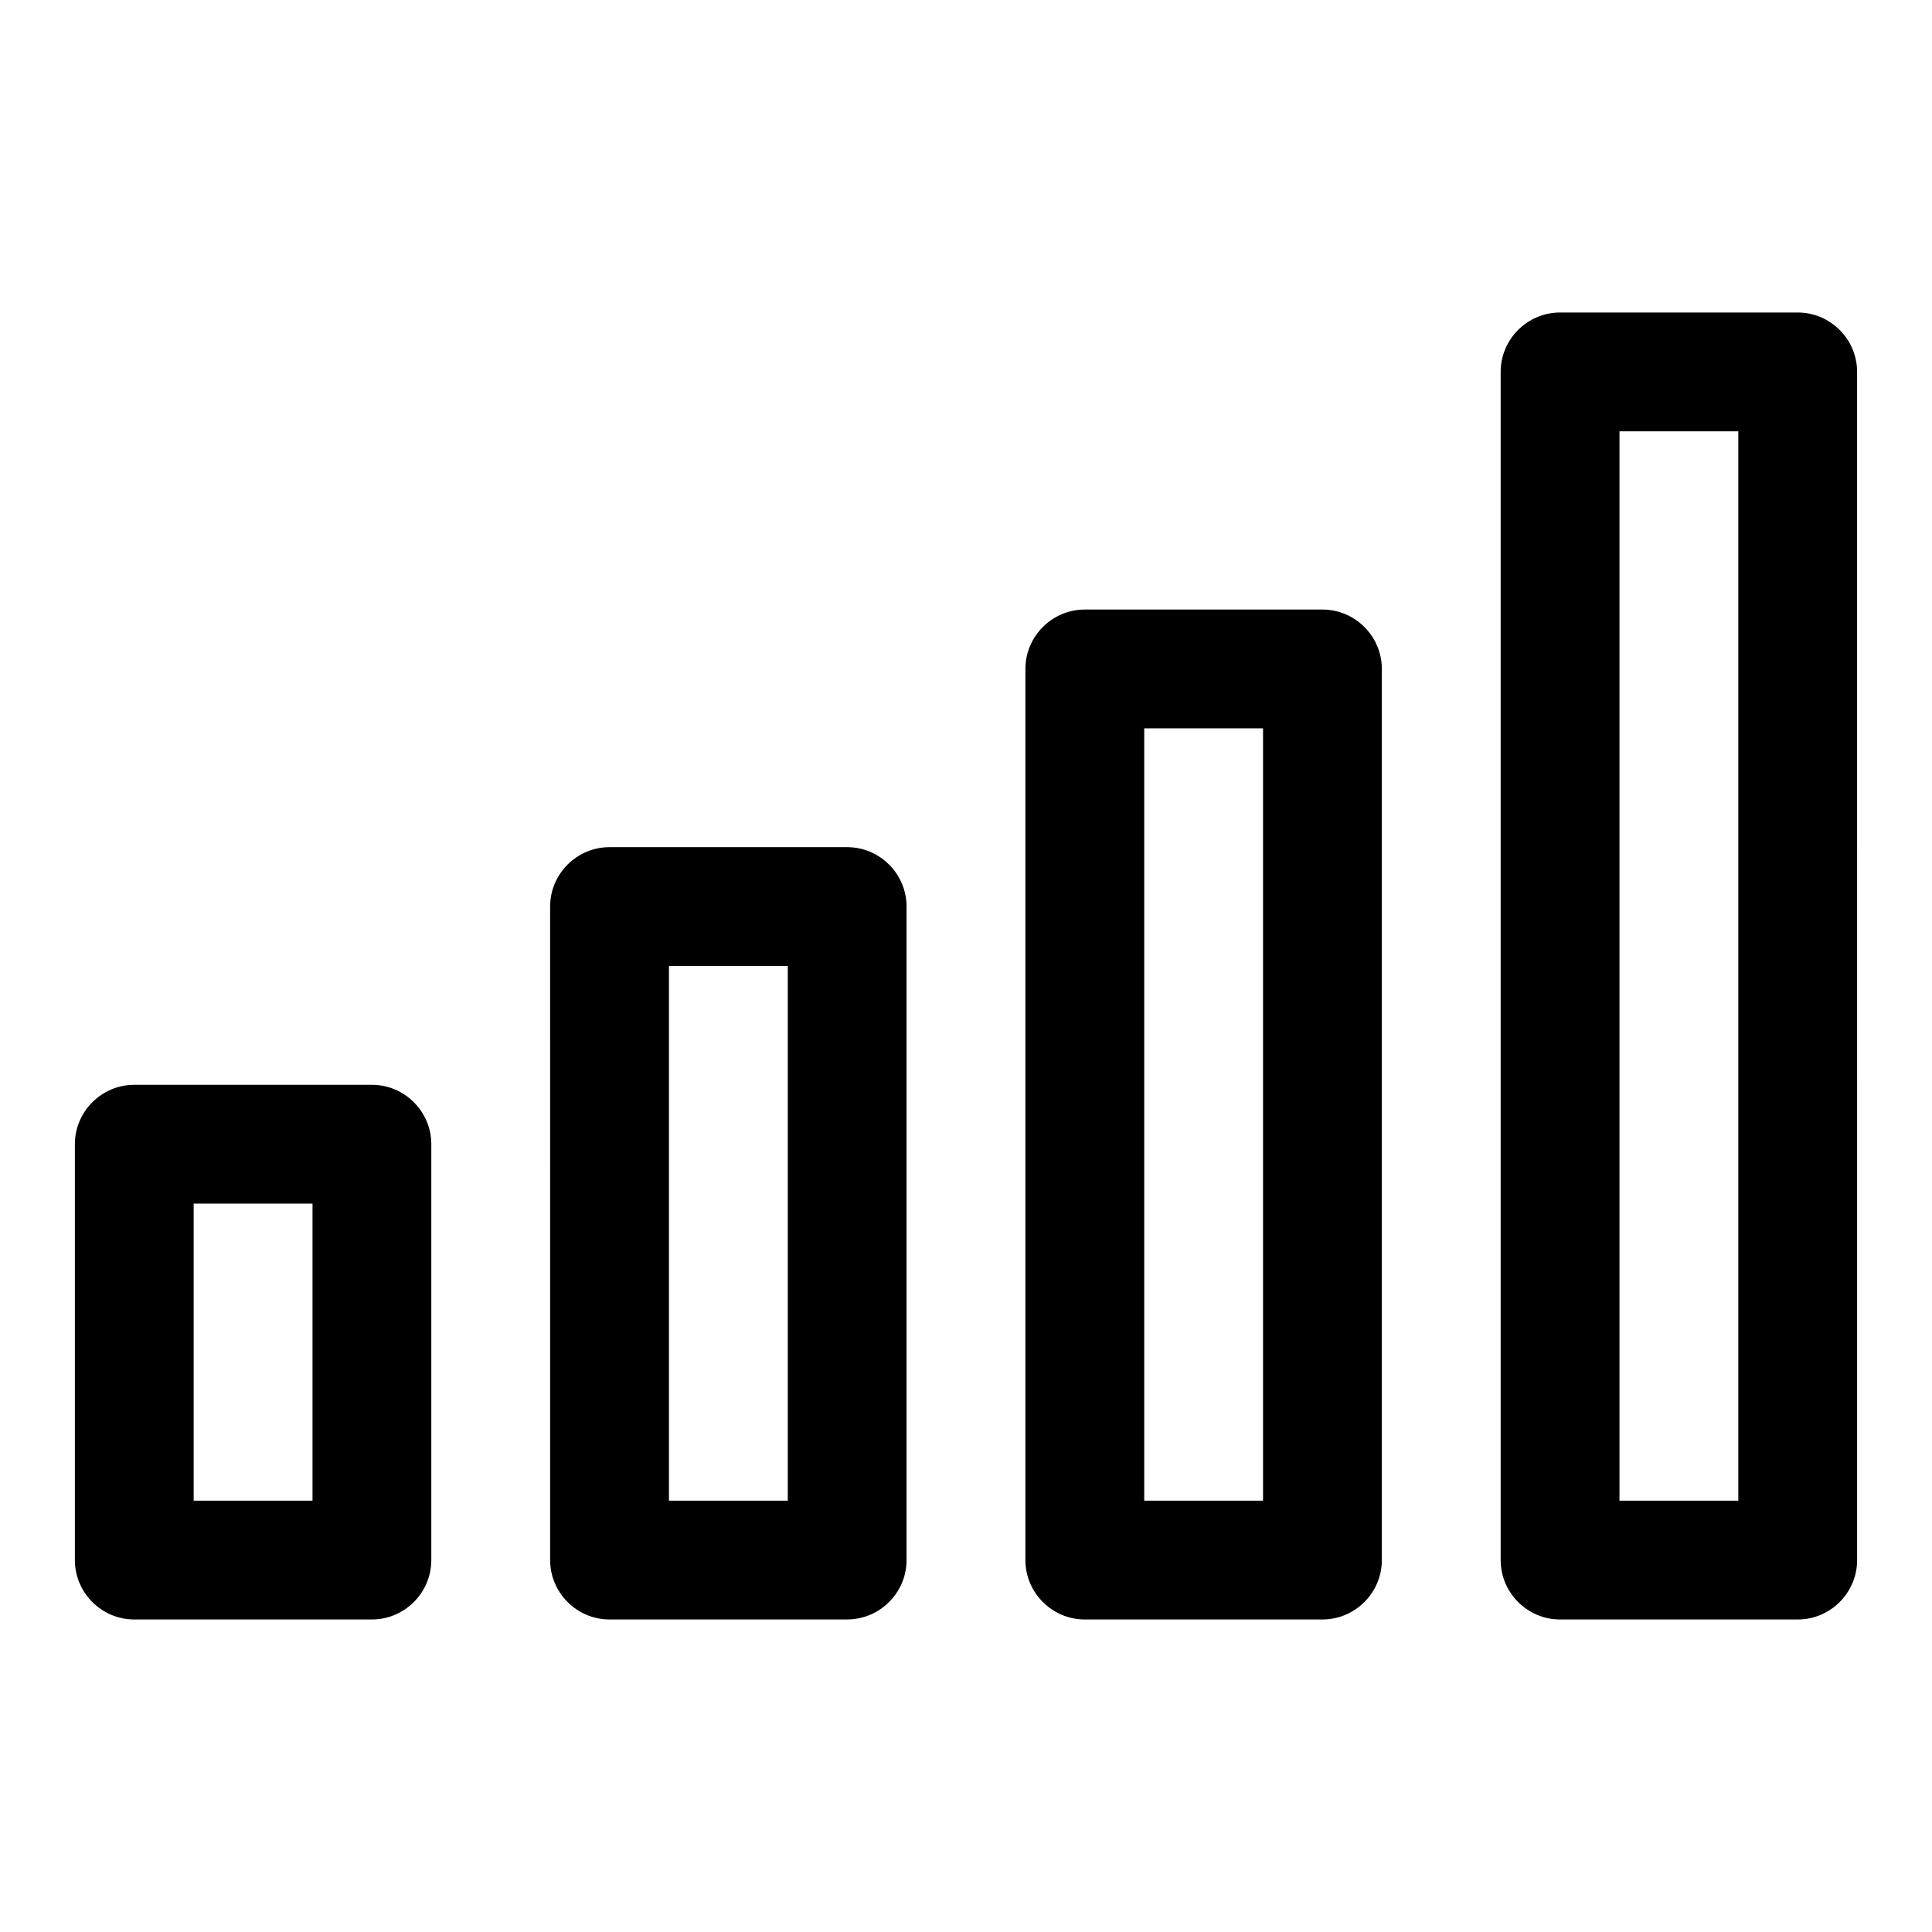 <?xml version="1.0" encoding="UTF-8"?>
<!-- Uploaded to: ICON Repo, www.iconrepo.com, Generator: ICON Repo Mixer Tools -->
<svg fill="#000000" width="800px" height="800px" version="1.1" viewBox="144 144 512 512" xmlns="http://www.w3.org/2000/svg">
 <g>
  <path d="m620.41 573.18h-62.977c-8.66 0-15.742-7.086-15.742-15.742v-314.88c0-8.66 7.086-15.742 15.742-15.742h62.977c8.66 0 15.742 7.086 15.742 15.742l0.004 314.88c0 8.66-7.086 15.742-15.742 15.742zm-47.23-31.488h31.488v-283.39h-31.488z"/>
  <path d="m494.46 573.18h-62.977c-8.66 0-15.742-7.086-15.742-15.742v-236.16c0-8.66 7.086-15.742 15.742-15.742h62.977c8.66 0 15.742 7.086 15.742 15.742v236.16c0 8.66-7.086 15.742-15.742 15.742zm-47.23-31.488h31.488v-204.67h-31.488z"/>
  <path d="m368.51 573.18h-62.977c-8.66 0-15.742-7.086-15.742-15.742l-0.004-173.19c0-8.66 7.086-15.742 15.742-15.742h62.977c8.66 0 15.742 7.086 15.742 15.742v173.18c0 8.66-7.086 15.742-15.742 15.742zm-47.23-31.488h31.488v-141.7h-31.488z"/>
  <path d="m242.56 573.18h-62.977c-8.66 0-15.742-7.086-15.742-15.742v-110.21c0-8.66 7.086-15.742 15.742-15.742l62.977-0.004c8.66 0 15.742 7.086 15.742 15.742v110.21c0 8.66-7.086 15.742-15.742 15.742zm-47.23-31.488h31.488v-78.719h-31.492v78.719z"/>
 </g>
</svg>